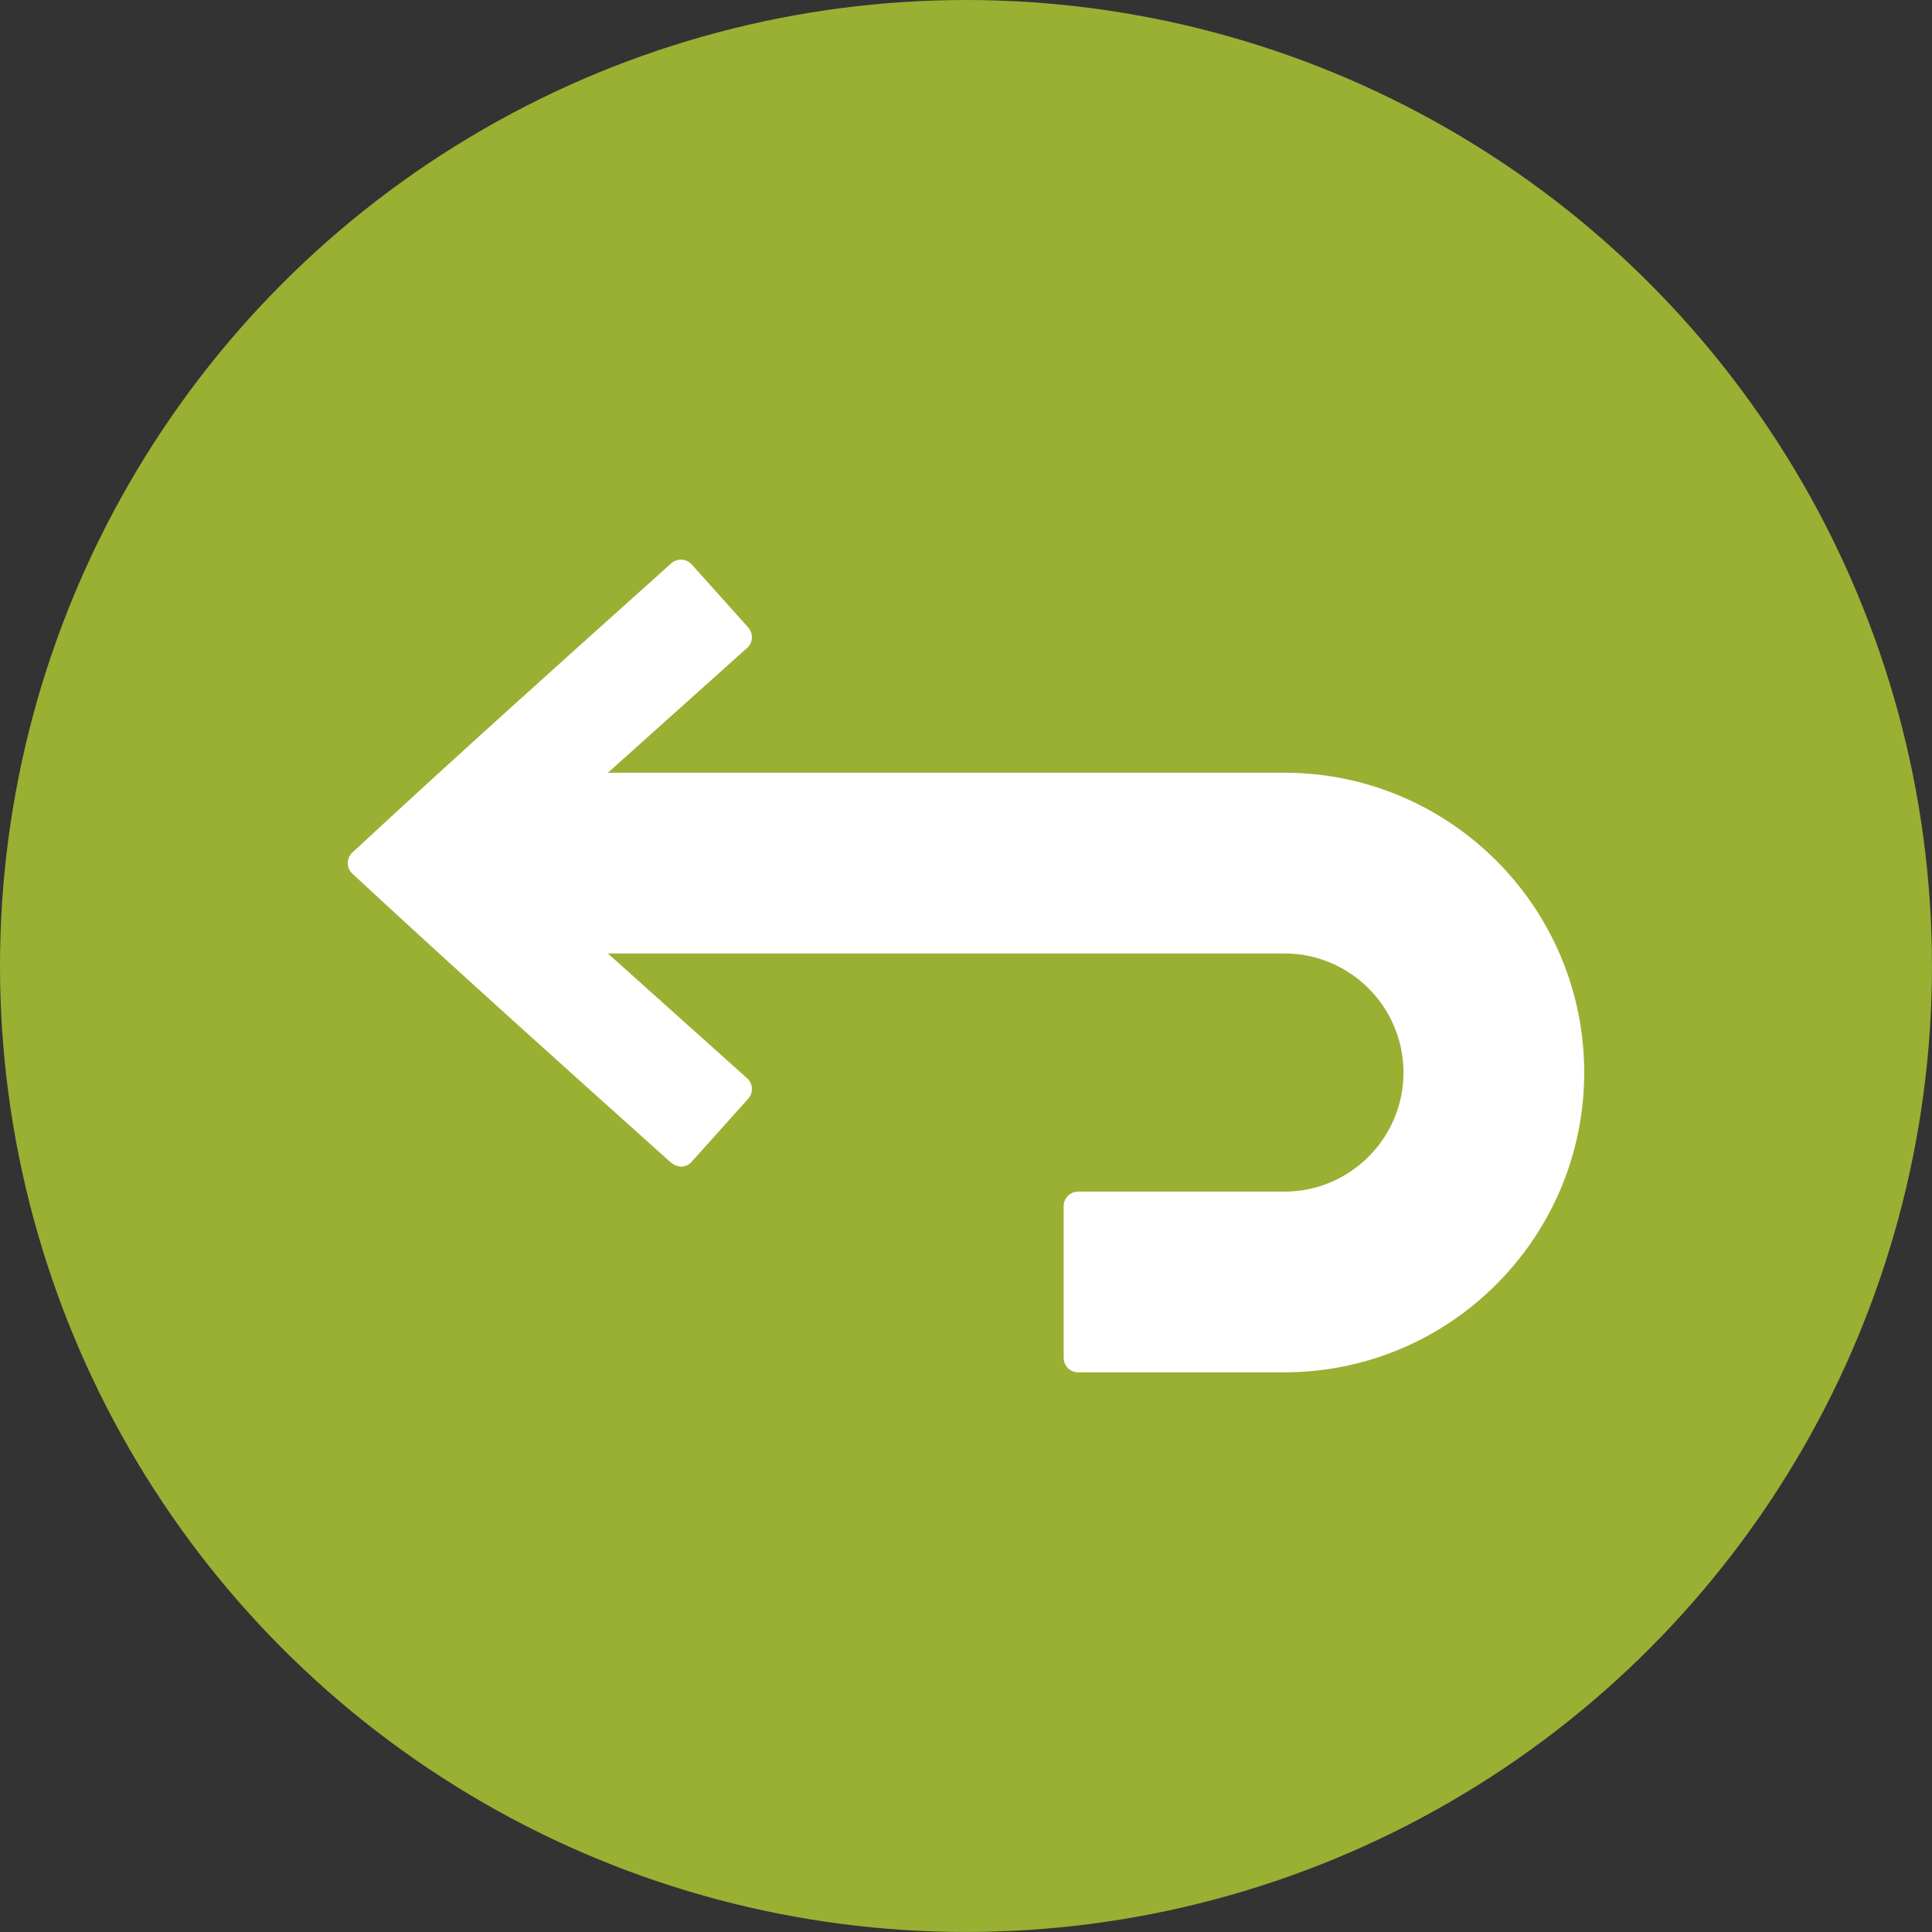 <?xml version="1.0" encoding="UTF-8" standalone="no"?><svg xmlns="http://www.w3.org/2000/svg" xmlns:xlink="http://www.w3.org/1999/xlink" clip-rule="evenodd" fill="#000000" fill-rule="evenodd" height="2666.7" image-rendering="optimizeQuality" preserveAspectRatio="xMidYMid meet" shape-rendering="geometricPrecision" text-rendering="geometricPrecision" version="1" viewBox="0.0 0.0 2666.7 2666.7" width="2666.7" zoomAndPan="magnify"><rect x="0.0" y="0.0" width="2666.7" height="2666.7" fill="#333333" stroke="none"/><g><g id="change1_1"><circle cx="1333.33" cy="1333.33" fill="#99b033" r="1333.33"/></g><g id="change2_1"><path d="M1772.84 1894.19l-284.7 0c-11.04,0 -20,-8.97 -20,-20l0 -209.43c0,-11.04 8.97,-20 20,-20l284.7 0c90.62,0 164.36,-73.74 164.36,-164.36 0,-90.62 -73.74,-164.35 -164.36,-164.35l-933.78 0.01 192.13 172.24c8.2,7.36 8.91,20.02 1.54,28.23l-77.98 86.98c-7.86,8.77 -19.95,9.03 -29.69,0.25 -143.79,-128.94 -292.48,-262.25 -438.62,-397.78 -8.53,-7.9 -8.54,-21.41 0,-29.33 145.89,-135.33 288.79,-263.43 440.08,-399.07 8.22,-7.37 20.86,-6.68 28.25,1.54l77.98 86.97c7.35,8.21 6.67,20.9 -1.54,28.25l-192.14 172.25 933.78 0c228.16,0 413.79,185.63 413.79,413.79 0,228.17 -185.63,413.8 -413.79,413.8z" fill="#ffffff"/></g></g></svg>